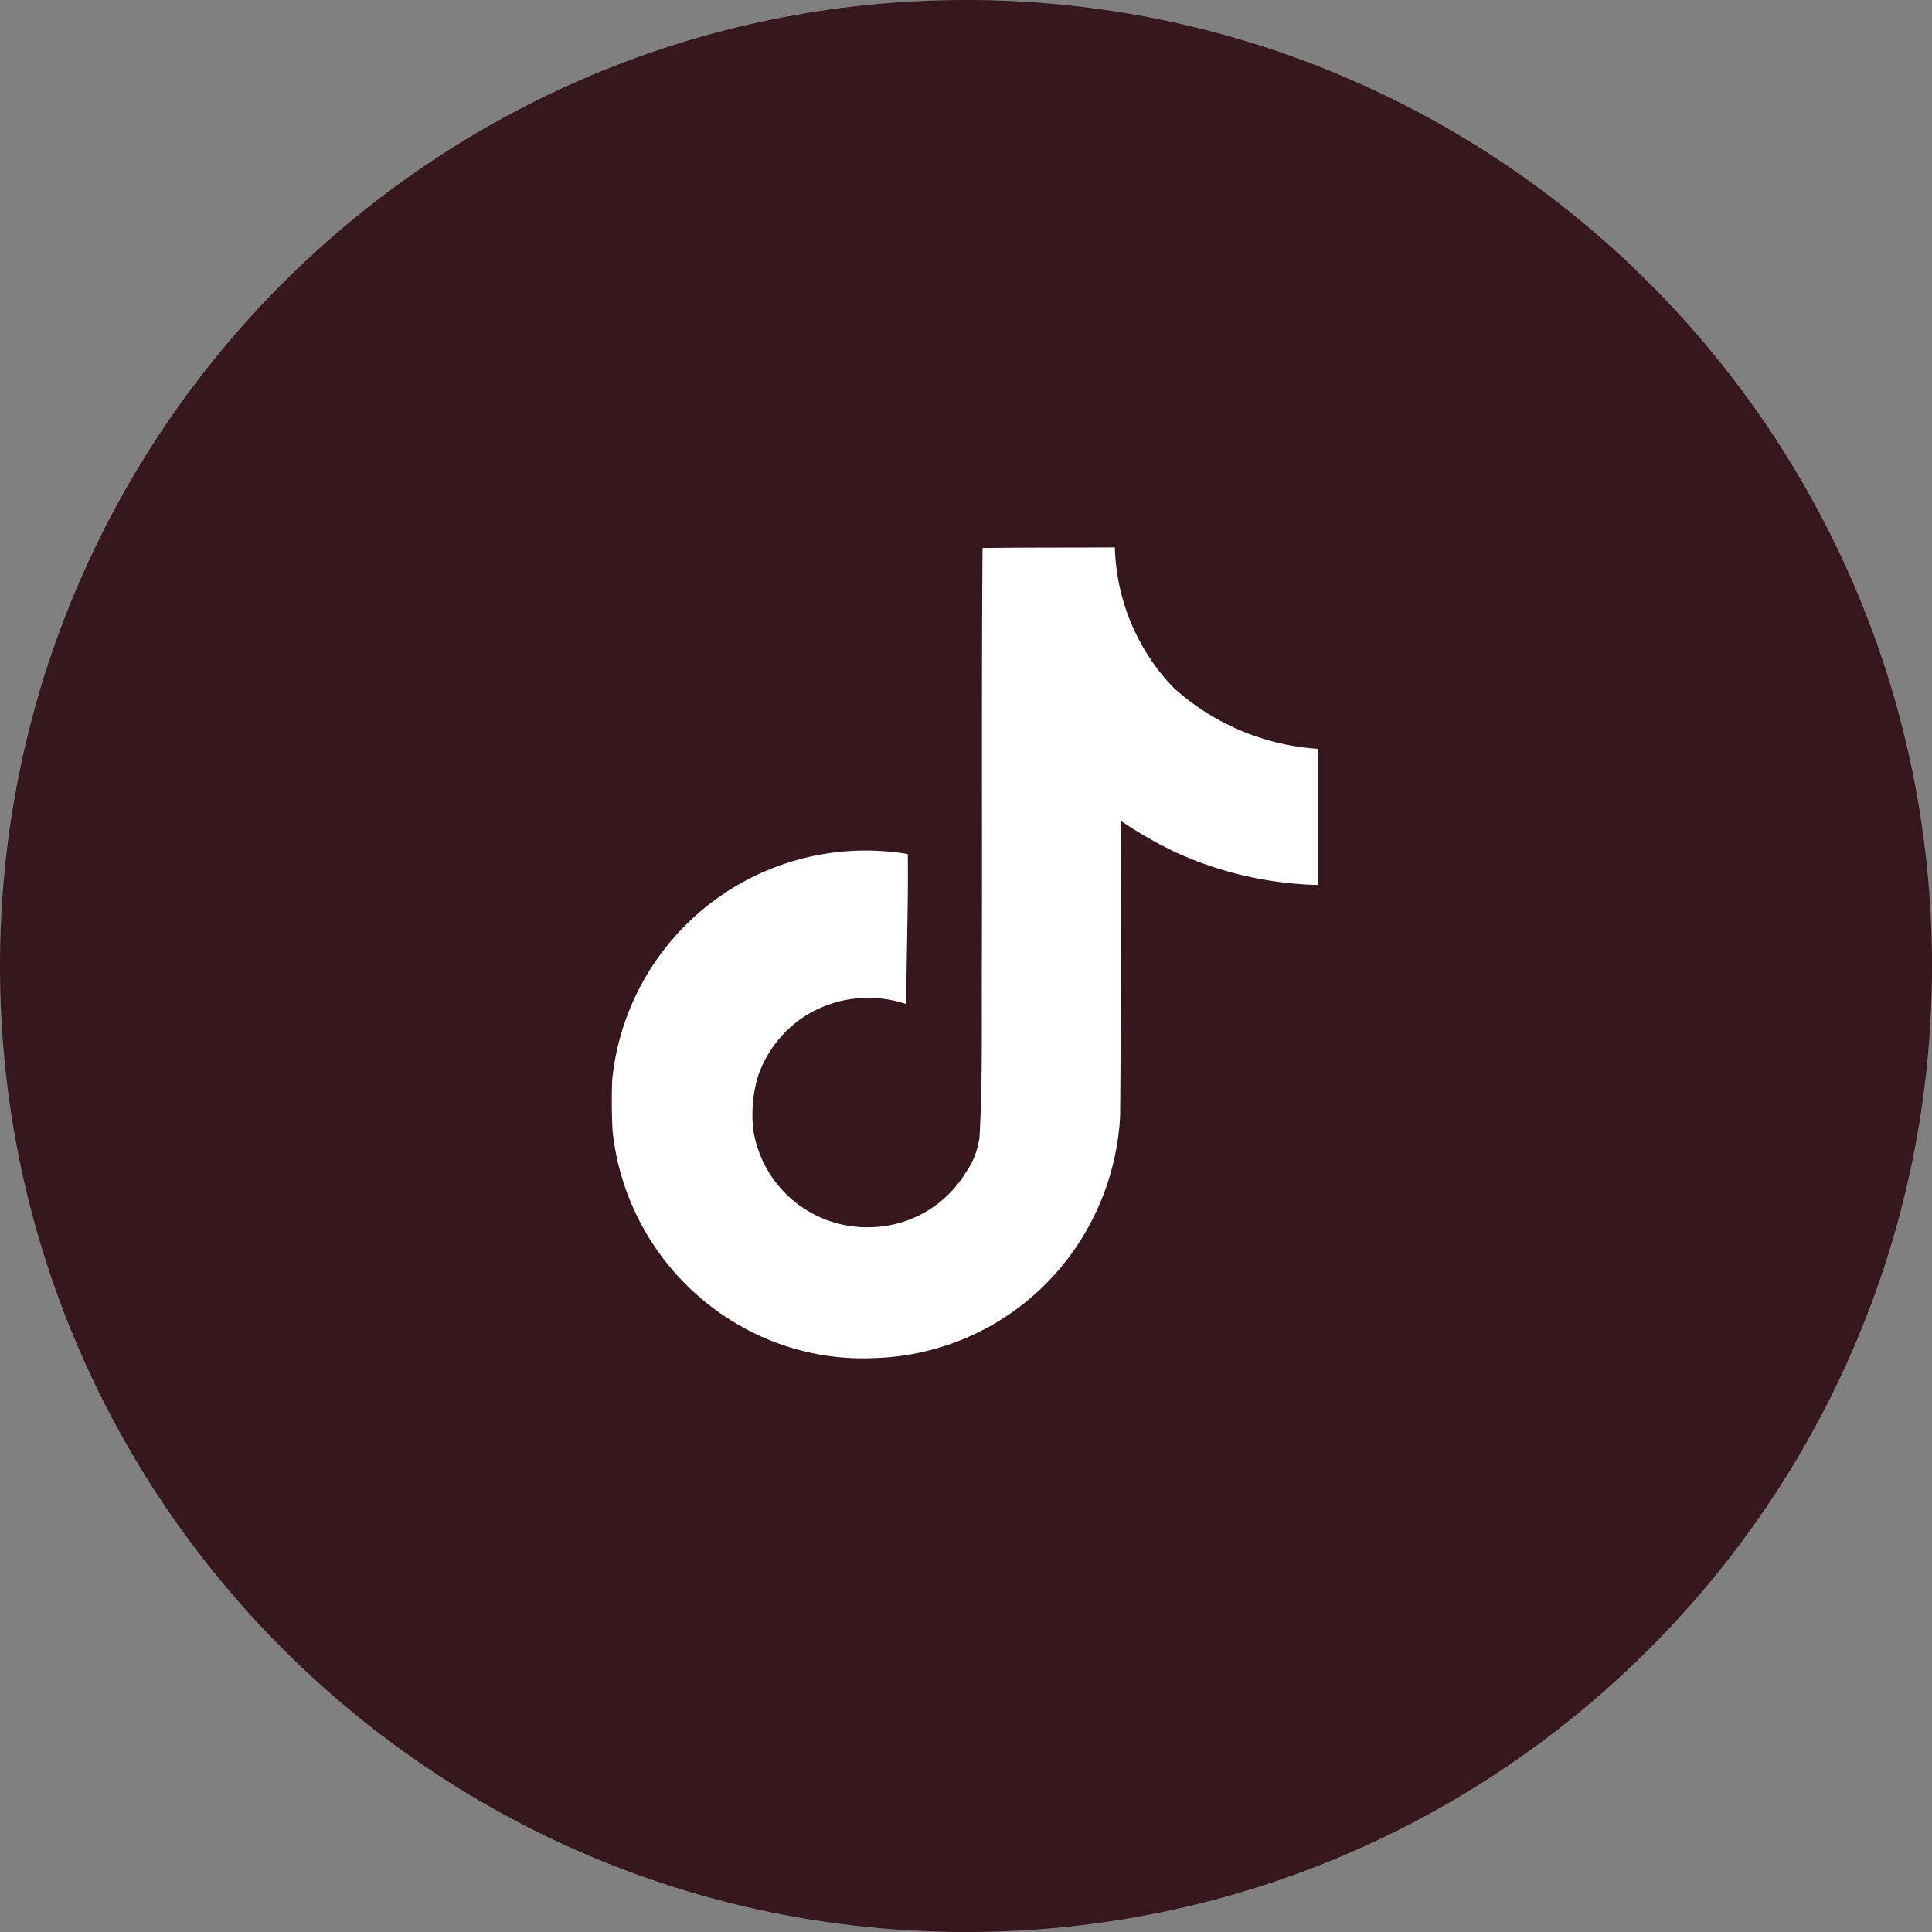 <svg width="30" height="30" fill="none" xmlns="http://www.w3.org/2000/svg"><rect width="100%" height="100%" fill="#808080" stroke="none"/><g clip-path="url(#a)"><path d="M30 15c0-8.284-6.716-15-15-15C6.716 0 0 6.716 0 15c0 8.284 6.716 15 15 15 8.284 0 15-6.716 15-15Z" fill="#36171E"/><path d="M15.257 8.51c.689-.01 1.372-.005 2.055-.01.021.819.35 1.6.92 2.188a3.71 3.71 0 0 0 2.23.94v2.114a5.636 5.636 0 0 1-2.209-.509 6.502 6.502 0 0 1-.85-.488c-.005 1.532.006 3.065-.01 4.592a4.002 4.002 0 0 1-.71 2.067 3.918 3.918 0 0 1-3.107 1.684 3.84 3.84 0 0 1-2.146-.538 3.957 3.957 0 0 1-1.919-3 9.727 9.727 0 0 1-.005-.782 3.956 3.956 0 0 1 4.59-3.506c.01.777-.022 1.553-.022 2.33a1.842 1.842 0 0 0-1.587.194c-.333.22-.584.543-.715.919a2.08 2.08 0 0 0-.074.845 1.788 1.788 0 0 0 1.84 1.506 1.768 1.768 0 0 0 1.456-.845c.117-.164.191-.356.216-.556.052-.94.031-1.874.037-2.813.005-2.114-.006-4.224.01-6.333v.002Z" fill="#fff"/></g><defs><clipPath id="a"><path fill="#fff" d="M0 0h30v30H0z"/></clipPath></defs></svg>